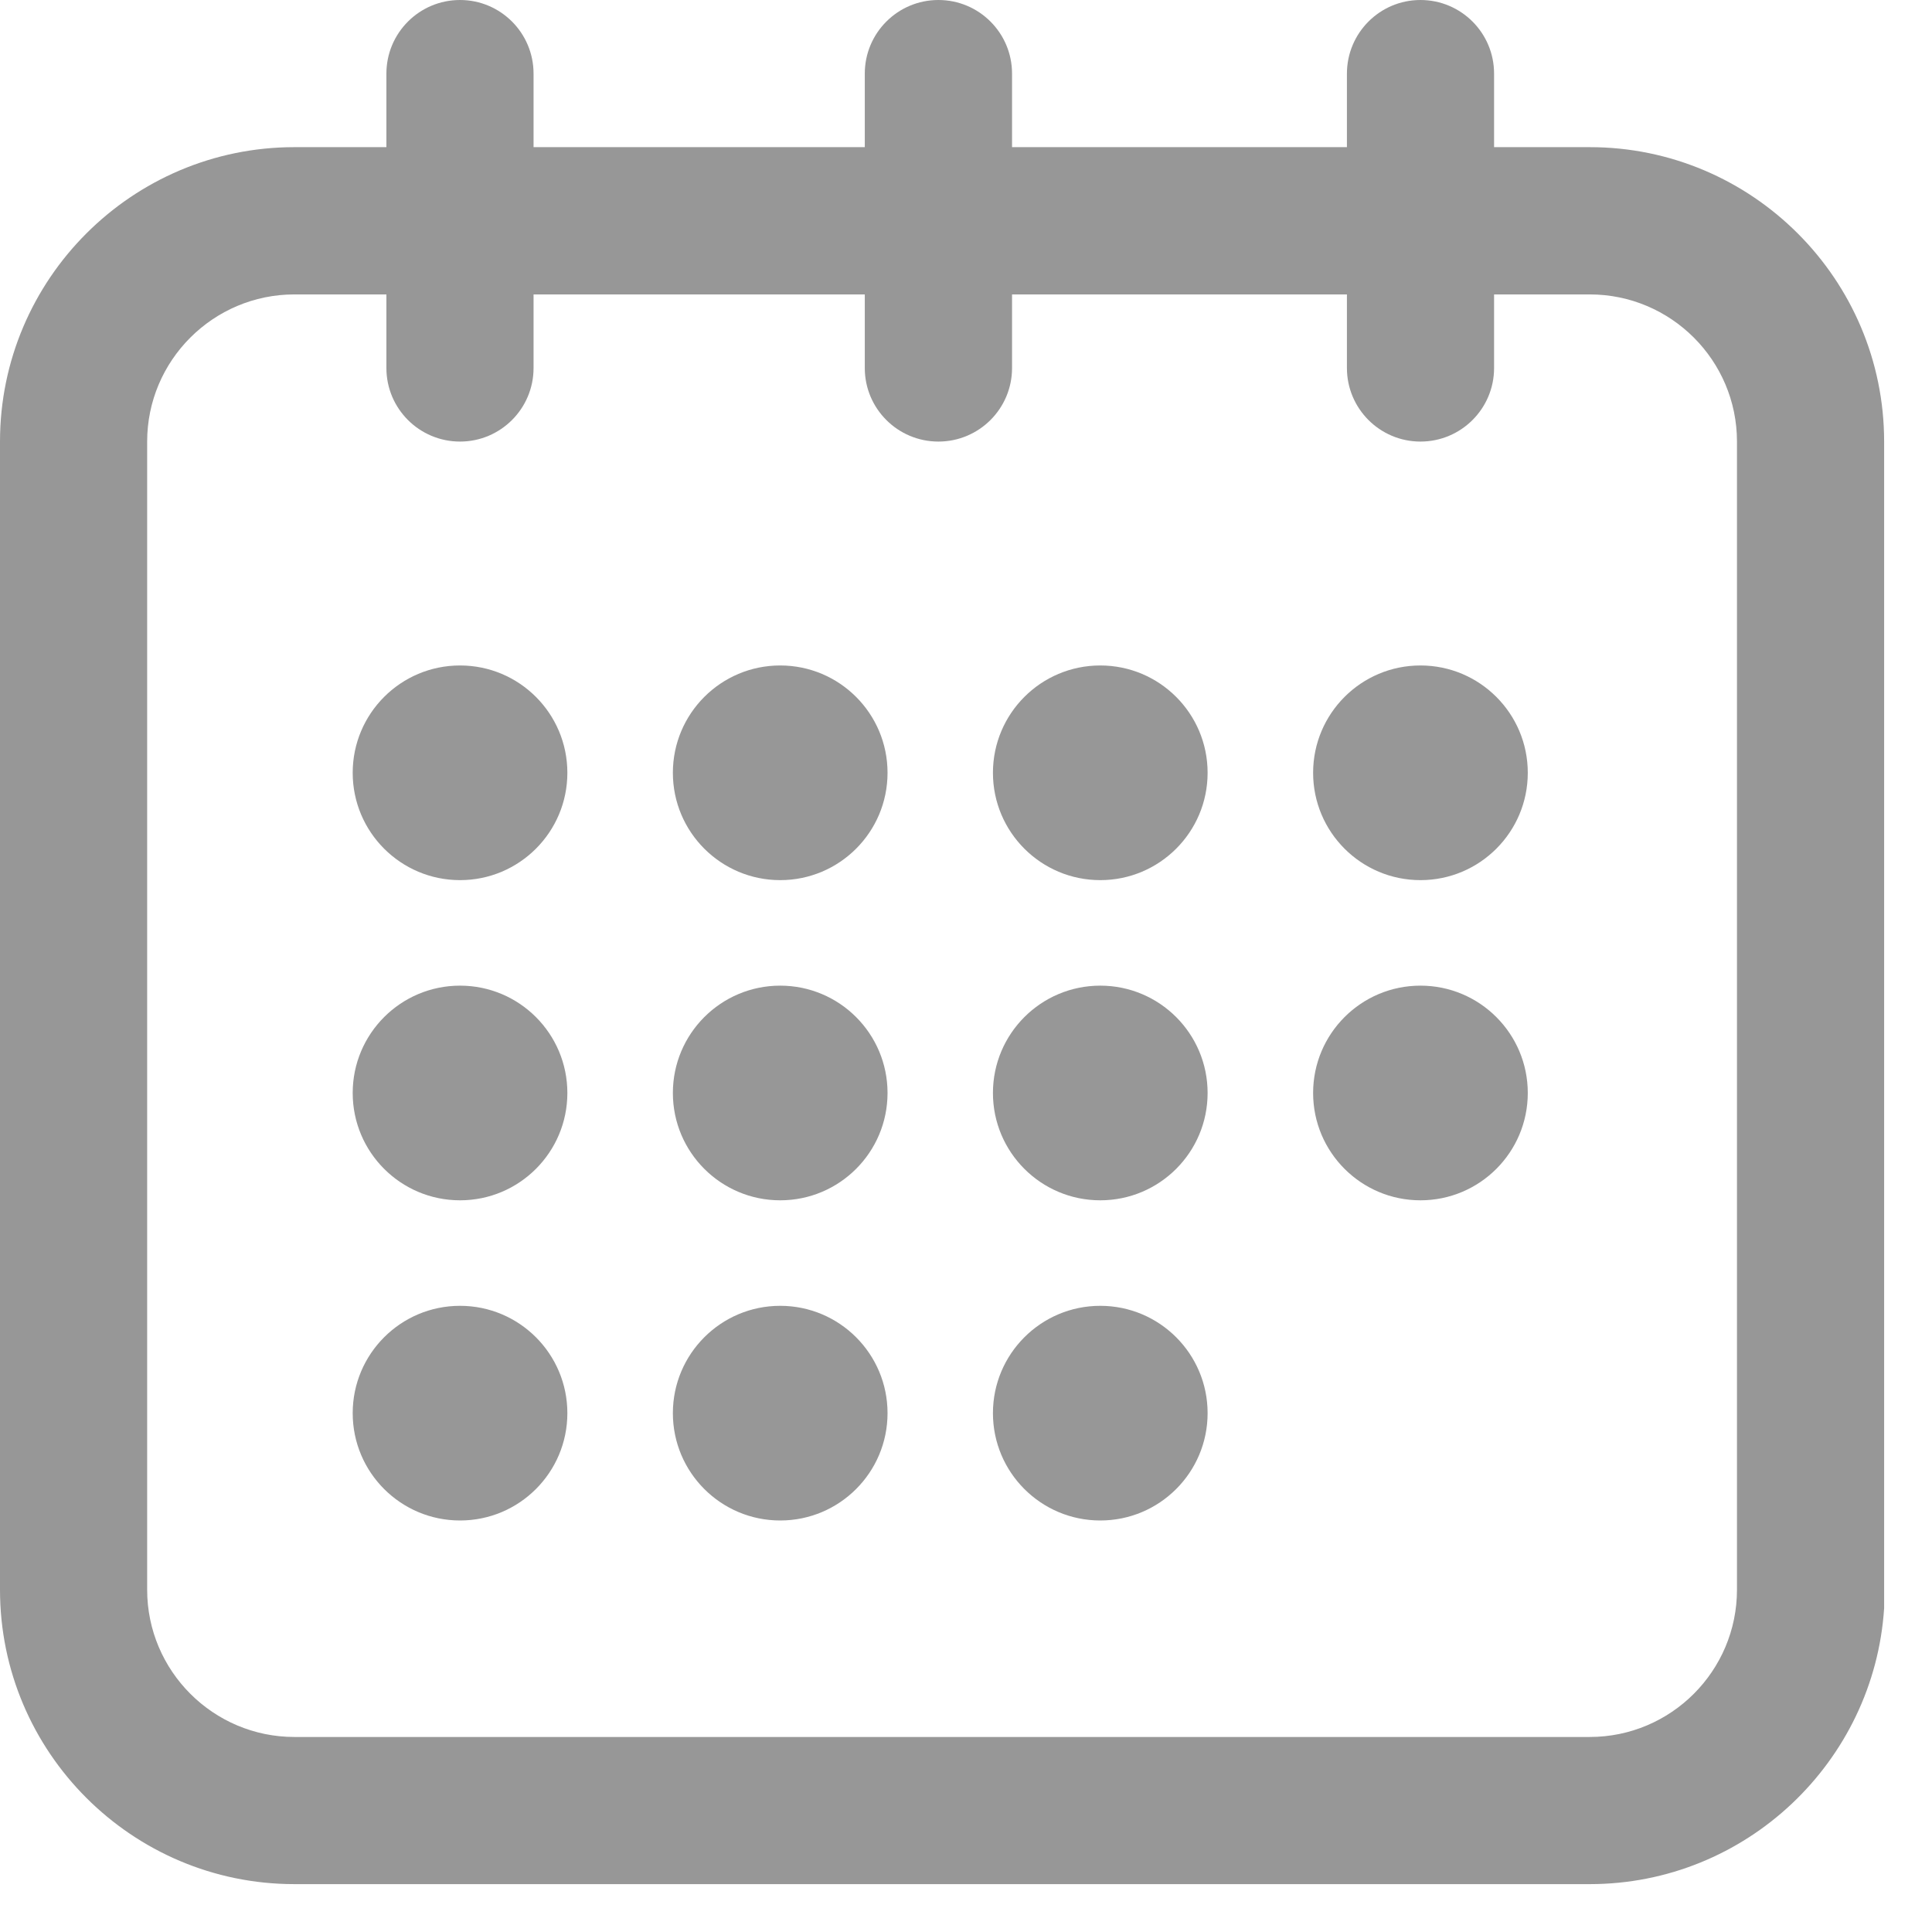 <?xml version="1.0" encoding="UTF-8"?>
<svg width="18px" height="18px" viewBox="0 0 18 18" version="1.1" xmlns="http://www.w3.org/2000/svg" xmlns:xlink="http://www.w3.org/1999/xlink">
    <title>calendar copy</title>
    <g id="NAV-&amp;-Dividend" stroke="none" stroke-width="1" fill="none" fill-rule="evenodd">
        <g id="01_NAV-Date-" transform="translate(-967, -846)" fill="#979797" fill-rule="nonzero">
            <g id="Worth-of-investments-in-last-" transform="translate(191, 373)">
                <g id="Group-4" transform="translate(40, 444)">
                    <g id="calendar-copy" transform="translate(736, 29)">
                        <path d="M17.554,14.983 C17.461,16.415 16.266,17.554 14.811,17.554 L14.811,17.554 L2.743,17.554 C1.23,17.554 0,16.324 0,14.811 L0,14.811 L0,4.114 C0,2.602 1.23,1.371 2.743,1.371 L2.743,1.371 L3.6,1.371 L3.6,0.686 C3.6,0.307 3.907,0 4.286,0 C4.664,0 4.971,0.307 4.971,0.686 L4.971,0.686 L4.971,1.371 L8.057,1.371 L8.057,0.686 C8.057,0.307 8.364,0 8.743,0 C9.122,0 9.429,0.307 9.429,0.686 L9.429,0.686 L9.429,1.371 L12.549,1.371 L12.549,0.686 C12.549,0.307 12.856,0 13.234,0 C13.613,0 13.92,0.307 13.92,0.686 L13.92,0.686 L13.92,1.371 L14.811,1.371 C16.324,1.371 17.554,2.602 17.554,4.114 L17.554,4.114 L17.554,14.983 Z M16.183,4.114 C16.183,3.358 15.568,2.743 14.811,2.743 L14.811,2.743 L13.92,2.743 L13.92,3.429 C13.92,3.807 13.613,4.114 13.234,4.114 C12.856,4.114 12.549,3.807 12.549,3.429 L12.549,3.429 L12.549,2.743 L9.429,2.743 L9.429,3.429 C9.429,3.807 9.122,4.114 8.743,4.114 C8.364,4.114 8.057,3.807 8.057,3.429 L8.057,3.429 L8.057,2.743 L4.971,2.743 L4.971,3.429 C4.971,3.807 4.664,4.114 4.286,4.114 C3.907,4.114 3.6,3.807 3.6,3.429 L3.6,3.429 L3.6,2.743 L2.743,2.743 C1.987,2.743 1.371,3.358 1.371,4.114 L1.371,4.114 L1.371,14.811 C1.371,15.568 1.987,16.183 2.743,16.183 L2.743,16.183 L14.811,16.183 C15.568,16.183 16.183,15.568 16.183,14.811 L16.183,14.811 Z" id="Combined-Shape"></path>
                        <circle id="Oval" cx="4.286" cy="7.2" r="1"></circle>
                        <circle id="Oval" cx="10.251" cy="7.2" r="1"></circle>
                        <circle id="Oval" cx="13.234" cy="7.2" r="1"></circle>
                        <circle id="Oval" cx="4.286" cy="10.183" r="1"></circle>
                        <circle id="Oval" cx="4.286" cy="13.166" r="1"></circle>
                        <circle id="Oval" cx="7.269" cy="7.2" r="1"></circle>
                        <circle id="Oval" cx="7.269" cy="10.183" r="1"></circle>
                        <circle id="Oval" cx="7.269" cy="13.166" r="1"></circle>
                        <circle id="Oval" cx="10.251" cy="10.183" r="1"></circle>
                        <circle id="Oval" cx="13.234" cy="10.183" r="1"></circle>
                        <circle id="Oval" cx="10.251" cy="13.166" r="1"></circle>
                    </g>
                </g>
            </g>
        </g>
    </g>
</svg>